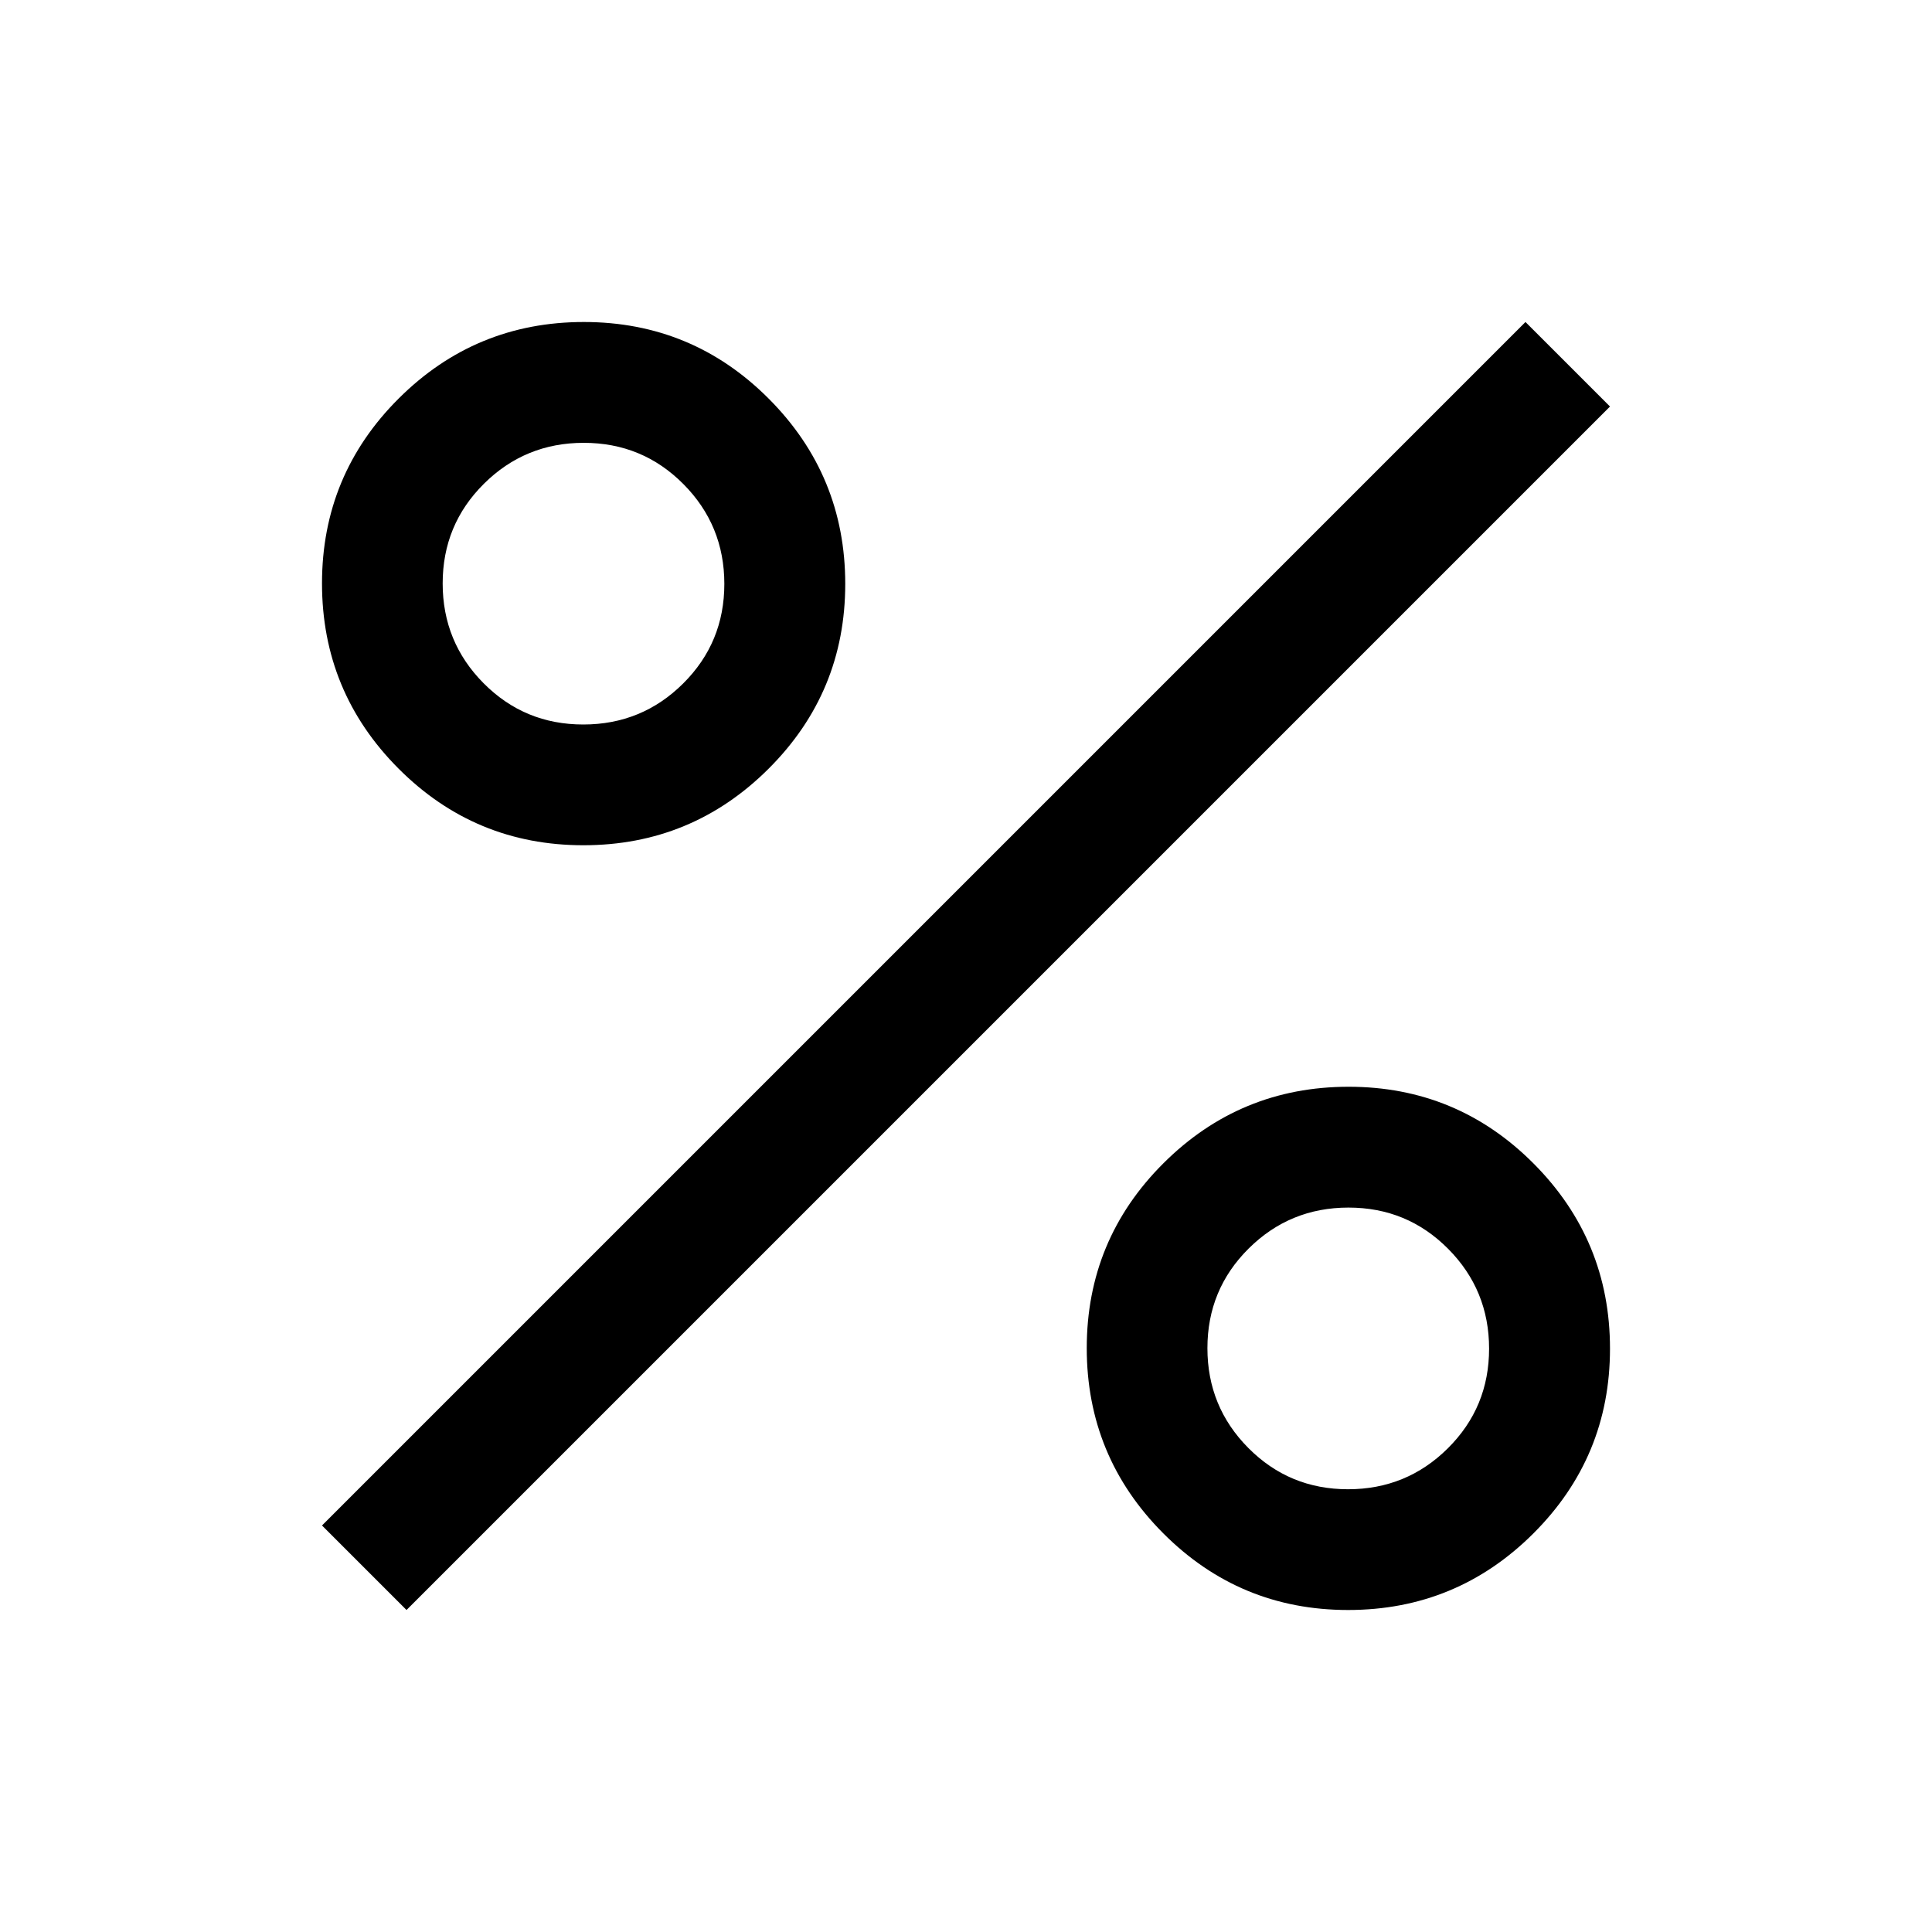 <?xml version="1.0" encoding="UTF-8"?>
<svg xmlns="http://www.w3.org/2000/svg" fill="none" viewBox="0 0 24 24" id="Percent--Streamline-Sharp-Material" height="24" width="24">
  <desc>Percent Streamline Icon: https://streamlinehq.com</desc>
  <path fill="#000000" d="M7.247 10.5c-0.898 0 -1.664 -0.318 -2.297 -0.953 -0.633 -0.635 -0.95 -1.402 -0.95 -2.3 0 -0.898 0.318 -1.664 0.953 -2.297 0.635 -0.633 1.402 -0.95 2.3 -0.95 0.898 0 1.664 0.318 2.297 0.953 0.633 0.635 0.95 1.402 0.95 2.3 0 0.898 -0.318 1.664 -0.953 2.297 -0.635 0.633 -1.402 0.95 -2.3 0.95Zm-0.001 -1.5c0.485 0 0.899 -0.17 1.24 -0.509 0.342 -0.34 0.512 -0.752 0.512 -1.238 0 -0.485 -0.17 -0.899 -0.509 -1.24 -0.34 -0.342 -0.752 -0.512 -1.238 -0.512 -0.485 0 -0.899 0.17 -1.24 0.509 -0.342 0.34 -0.512 0.752 -0.512 1.238 0 0.485 0.17 0.899 0.509 1.24 0.34 0.342 0.752 0.512 1.238 0.512Zm9.501 11c-0.898 0 -1.664 -0.318 -2.297 -0.953 -0.633 -0.635 -0.95 -1.402 -0.95 -2.3 0 -0.898 0.318 -1.664 0.953 -2.297 0.635 -0.633 1.402 -0.95 2.3 -0.95 0.898 0 1.664 0.318 2.297 0.953 0.633 0.635 0.95 1.402 0.95 2.3 0 0.898 -0.318 1.664 -0.953 2.297 -0.635 0.633 -1.402 0.95 -2.3 0.95Zm-0.001 -1.5c0.485 0 0.899 -0.17 1.24 -0.509 0.342 -0.34 0.512 -0.752 0.512 -1.238 0 -0.485 -0.17 -0.899 -0.509 -1.24 -0.34 -0.342 -0.752 -0.512 -1.238 -0.512 -0.485 0 -0.899 0.17 -1.24 0.509 -0.342 0.34 -0.512 0.752 -0.512 1.238 0 0.485 0.17 0.899 0.509 1.24 0.34 0.342 0.752 0.512 1.238 0.512ZM5.05 20 4 18.95 18.95 4l1.05 1.05L5.05 20Z" stroke-width="0.5"></path>
</svg>
